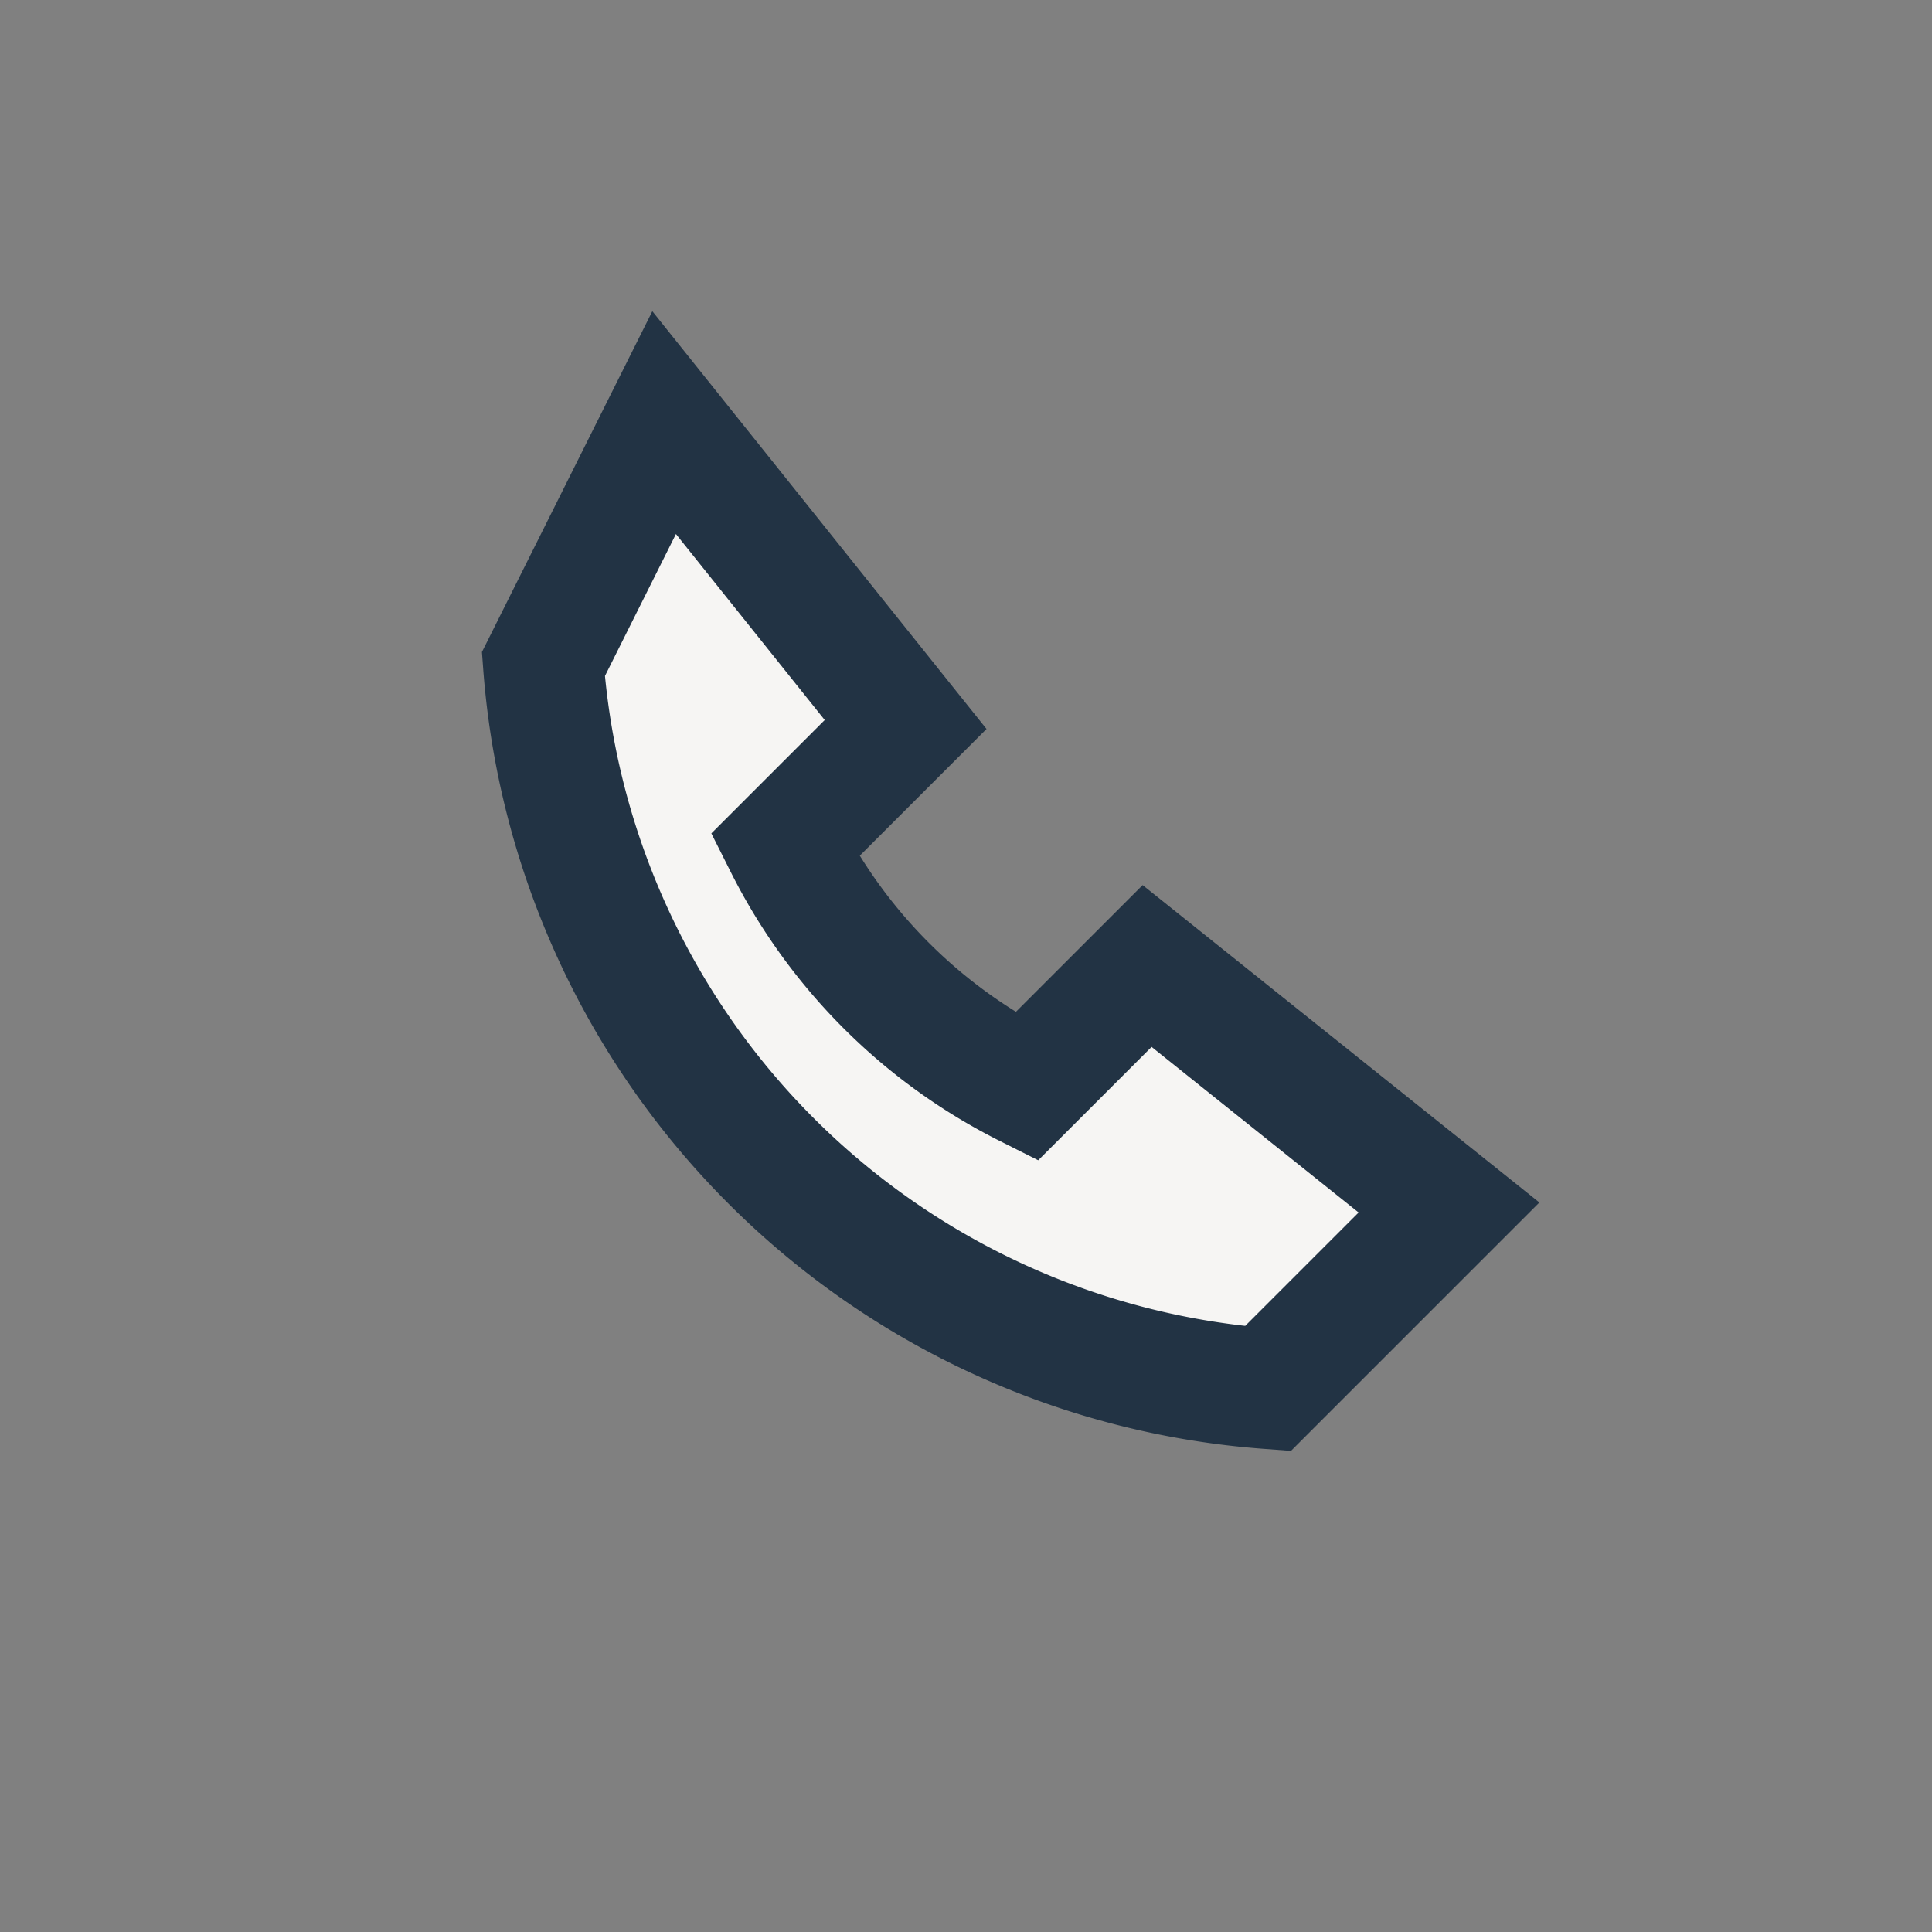 <?xml version="1.0" encoding="UTF-8"?>
<svg xmlns="http://www.w3.org/2000/svg" width="32" height="32" viewBox="0 0 32 32"><rect x="0" y="0" width="32" height="32" fill="#808080" stroke="none"/><path d="M9 11a13 13 0 0 0 12 12l3-3-5-4-2 2a9 9 0 0 1-4-4l2-2L11 7z" fill="#F6F5F3" stroke="#223344" stroke-width="2"/></svg>
